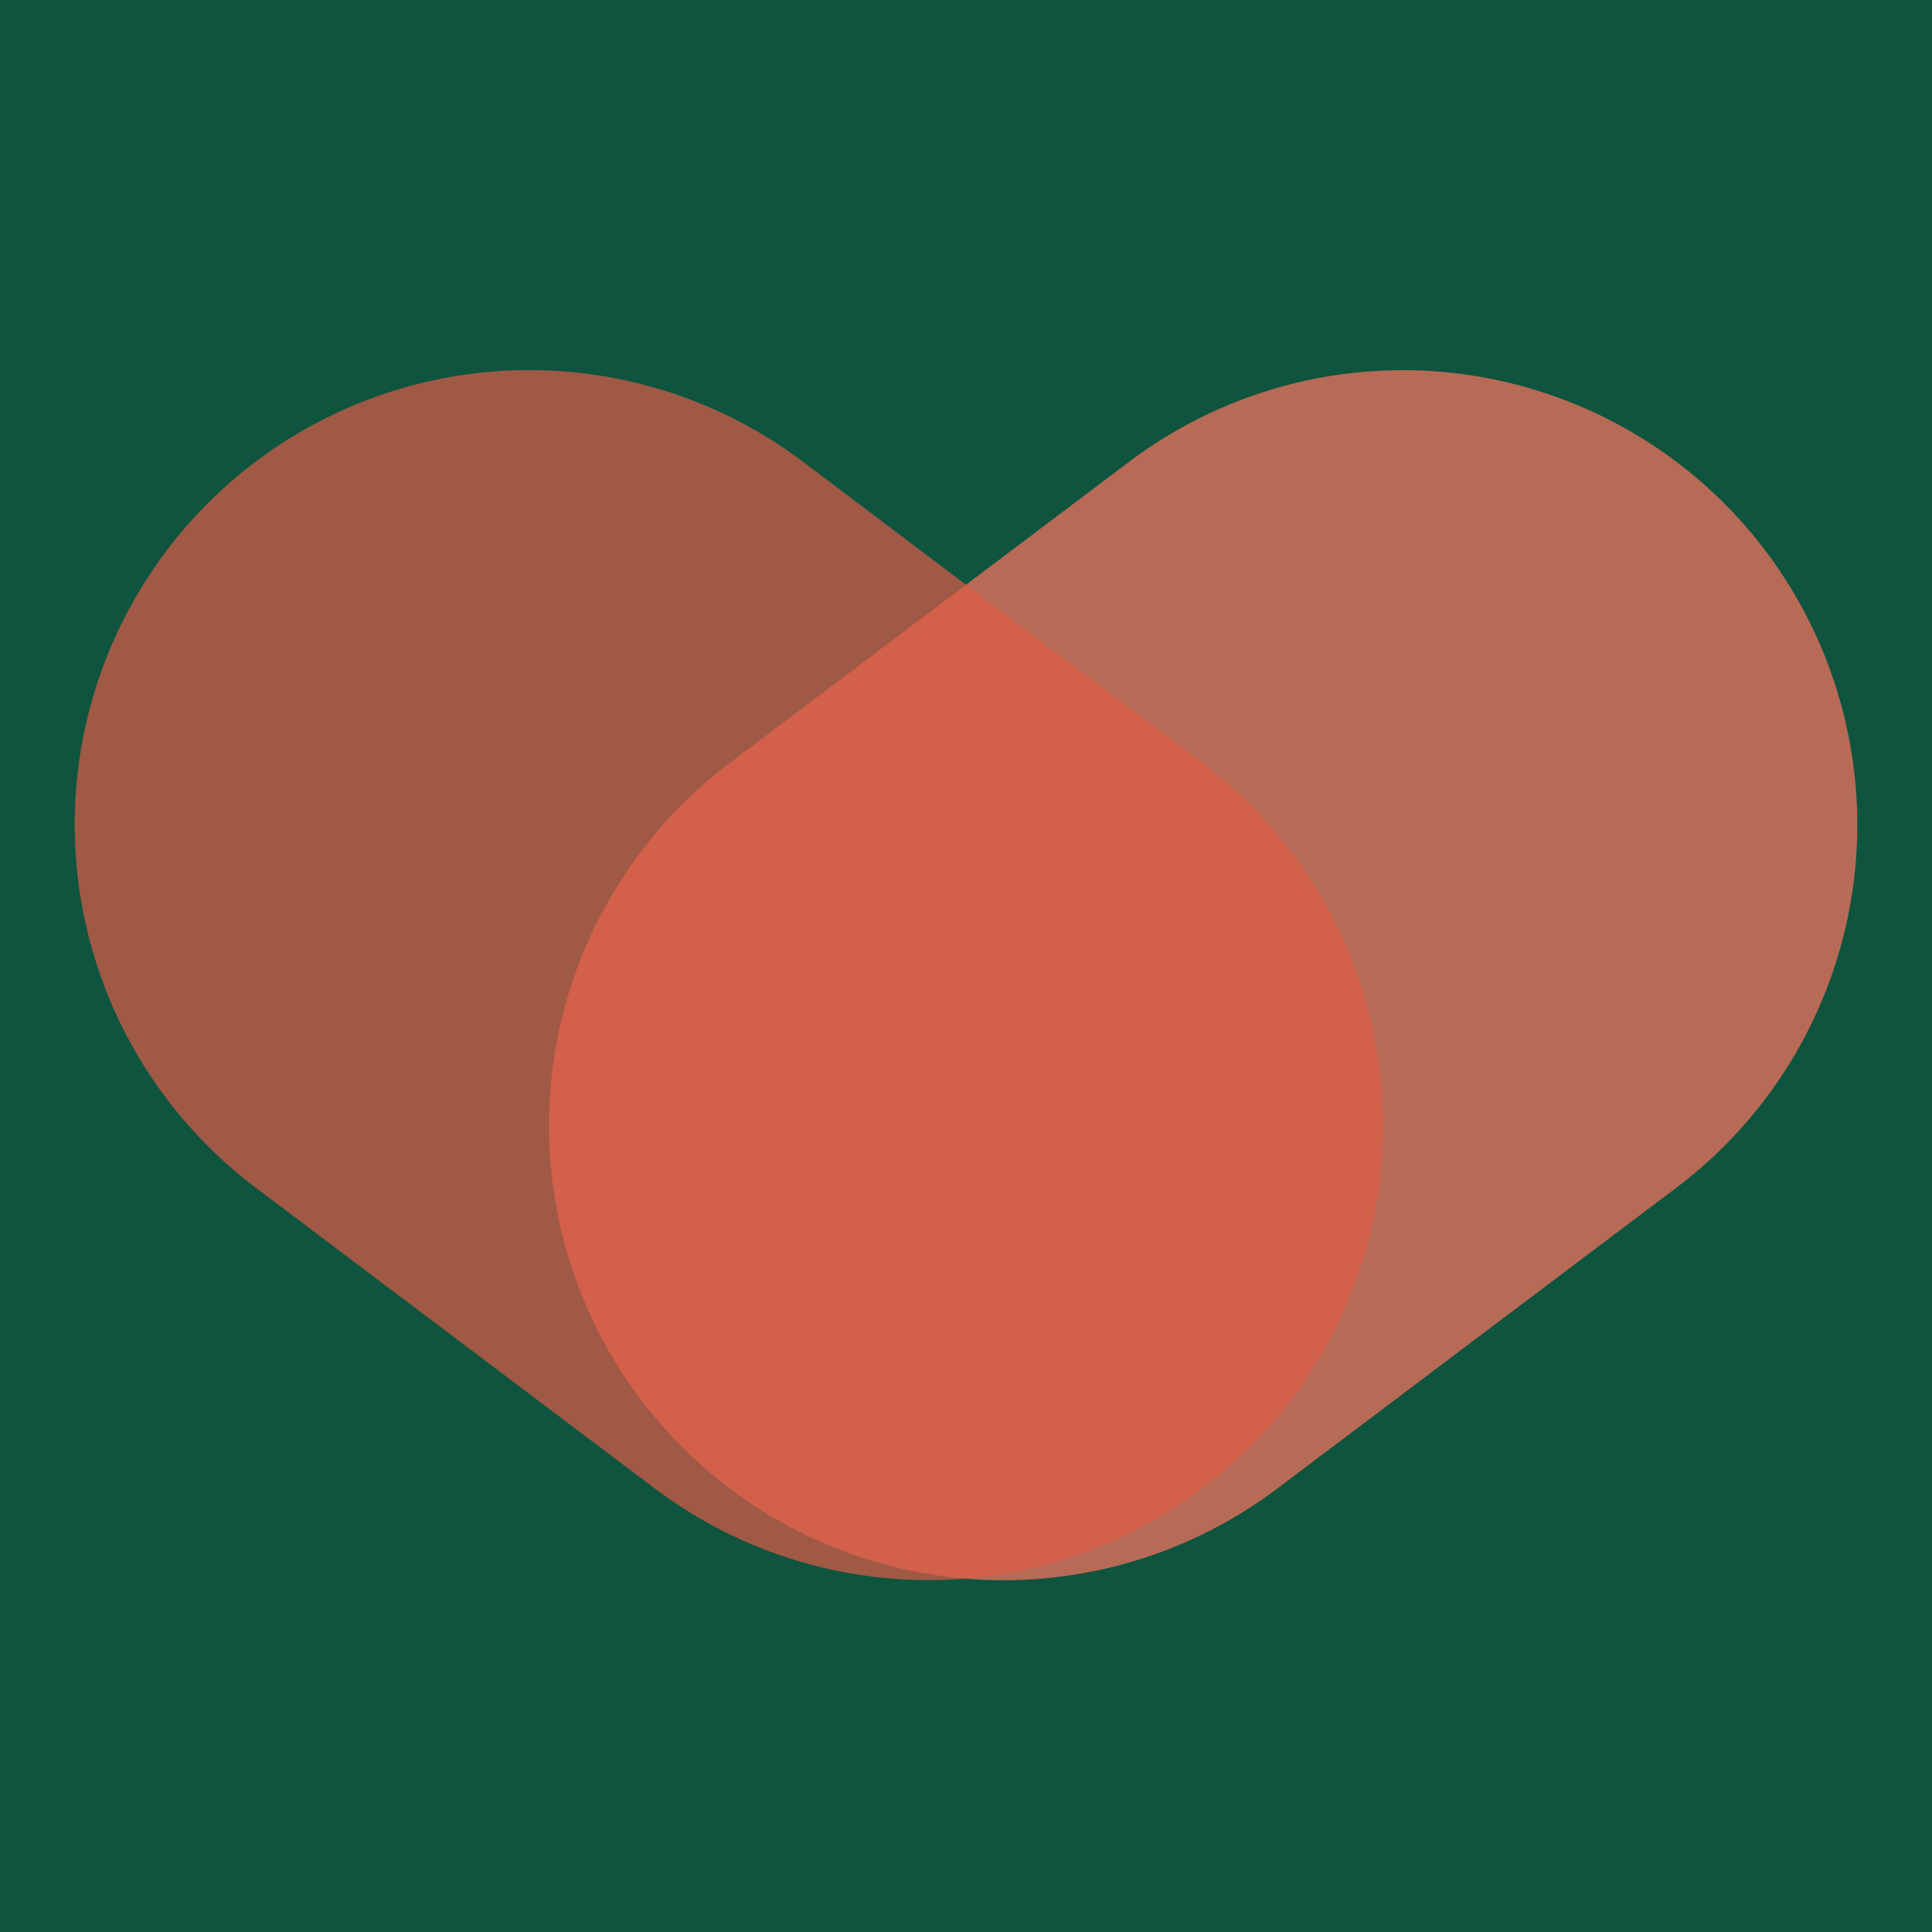 <svg fill="none" viewBox="0 0 180 180"
  xmlns="http://www.w3.org/2000/svg">
  <path fill="#0E543F" d="M0 0h180v180H0z"/>
  <path fill="#FF745E" fill-opacity=".7" d="M59.67 130.37A42.35 42.35 0 0 1 68 71.07l37.2-28.05a42.35 42.35 0 1 1 50.98 67.64l-37.2 28.04a42.35 42.35 0 0 1-59.3-8.33"/>
  <path fill="#DD5C48" fill-opacity=".7" d="M120.33 130.37a42.35 42.35 0 0 0-8.33-59.3L74.8 43.01a42.35 42.35 0 1 0-50.98 67.64l37.2 28.04a42.35 42.35 0 0 0 59.3-8.33"/>
</svg>
